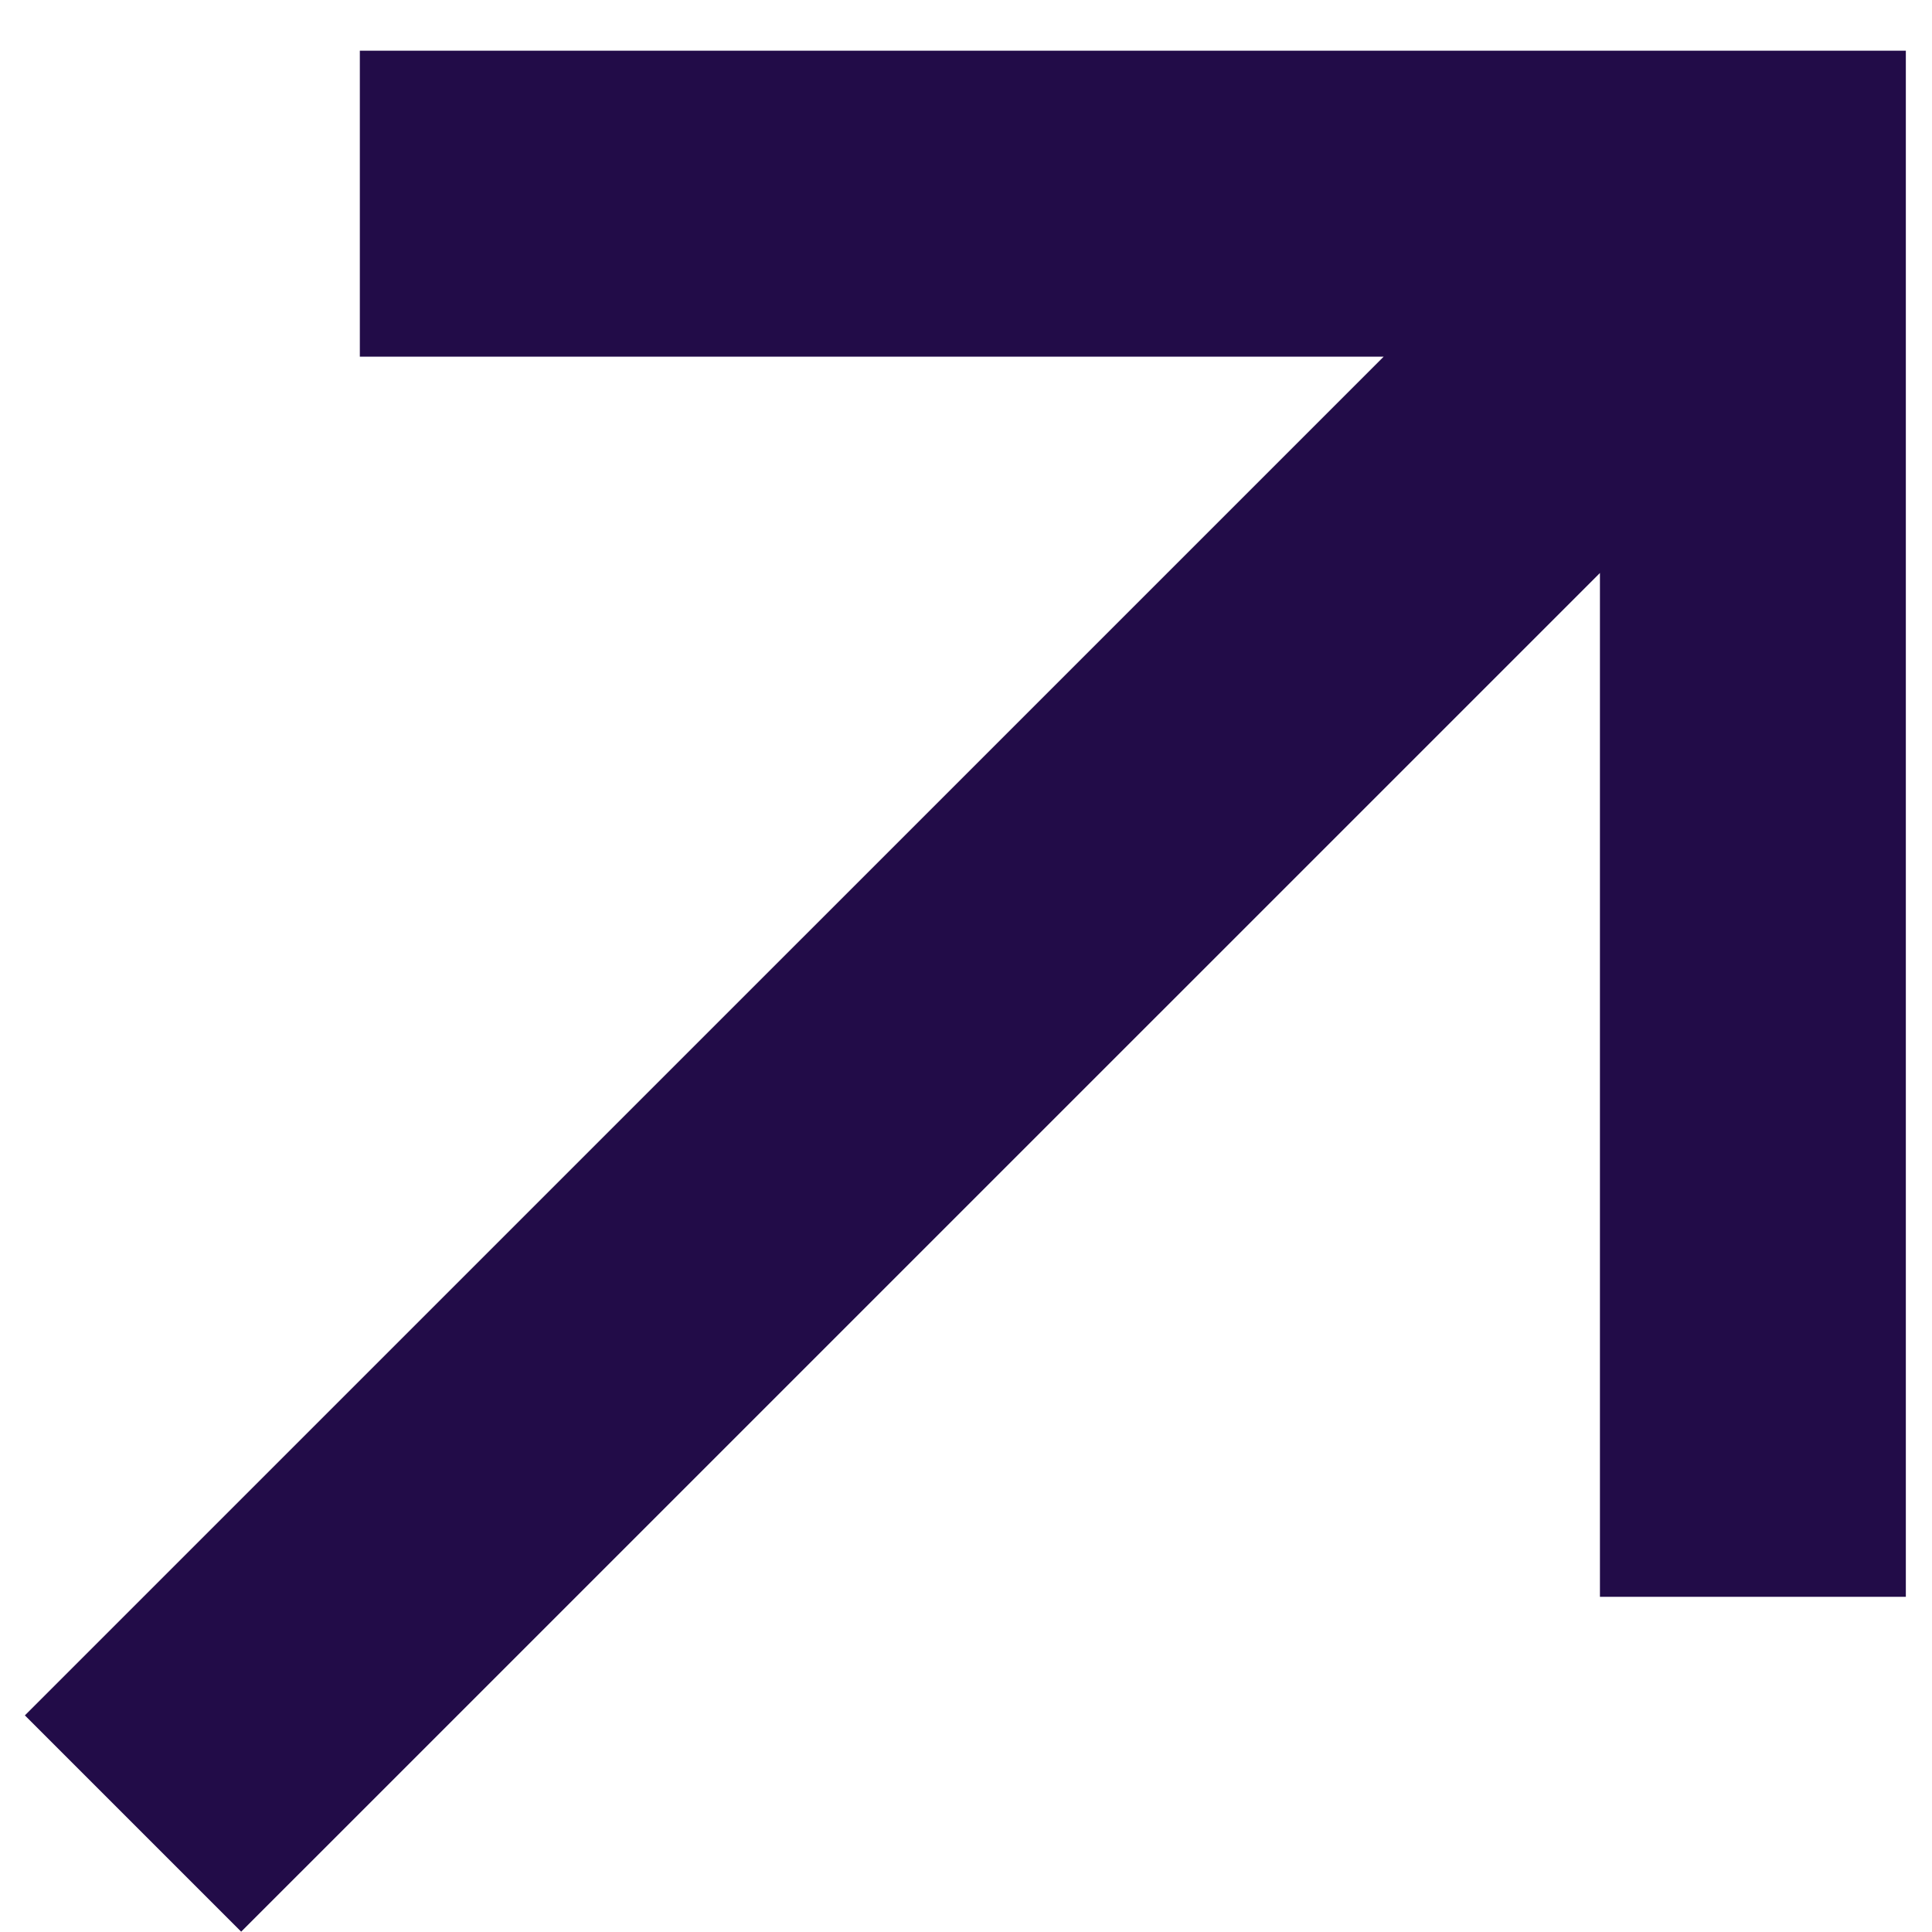 <?xml version="1.0" encoding="UTF-8"?> <svg xmlns="http://www.w3.org/2000/svg" width="24" height="24" viewBox="0 0 24 24" fill="none"><path fill-rule="evenodd" clip-rule="evenodd" d="M4.47 0.63L23.675 0.63V19.836H19.875V7.118L2.996 23.996L0.309 21.309L17.188 4.431H4.47V0.63Z" fill="#220C48"></path></svg> 